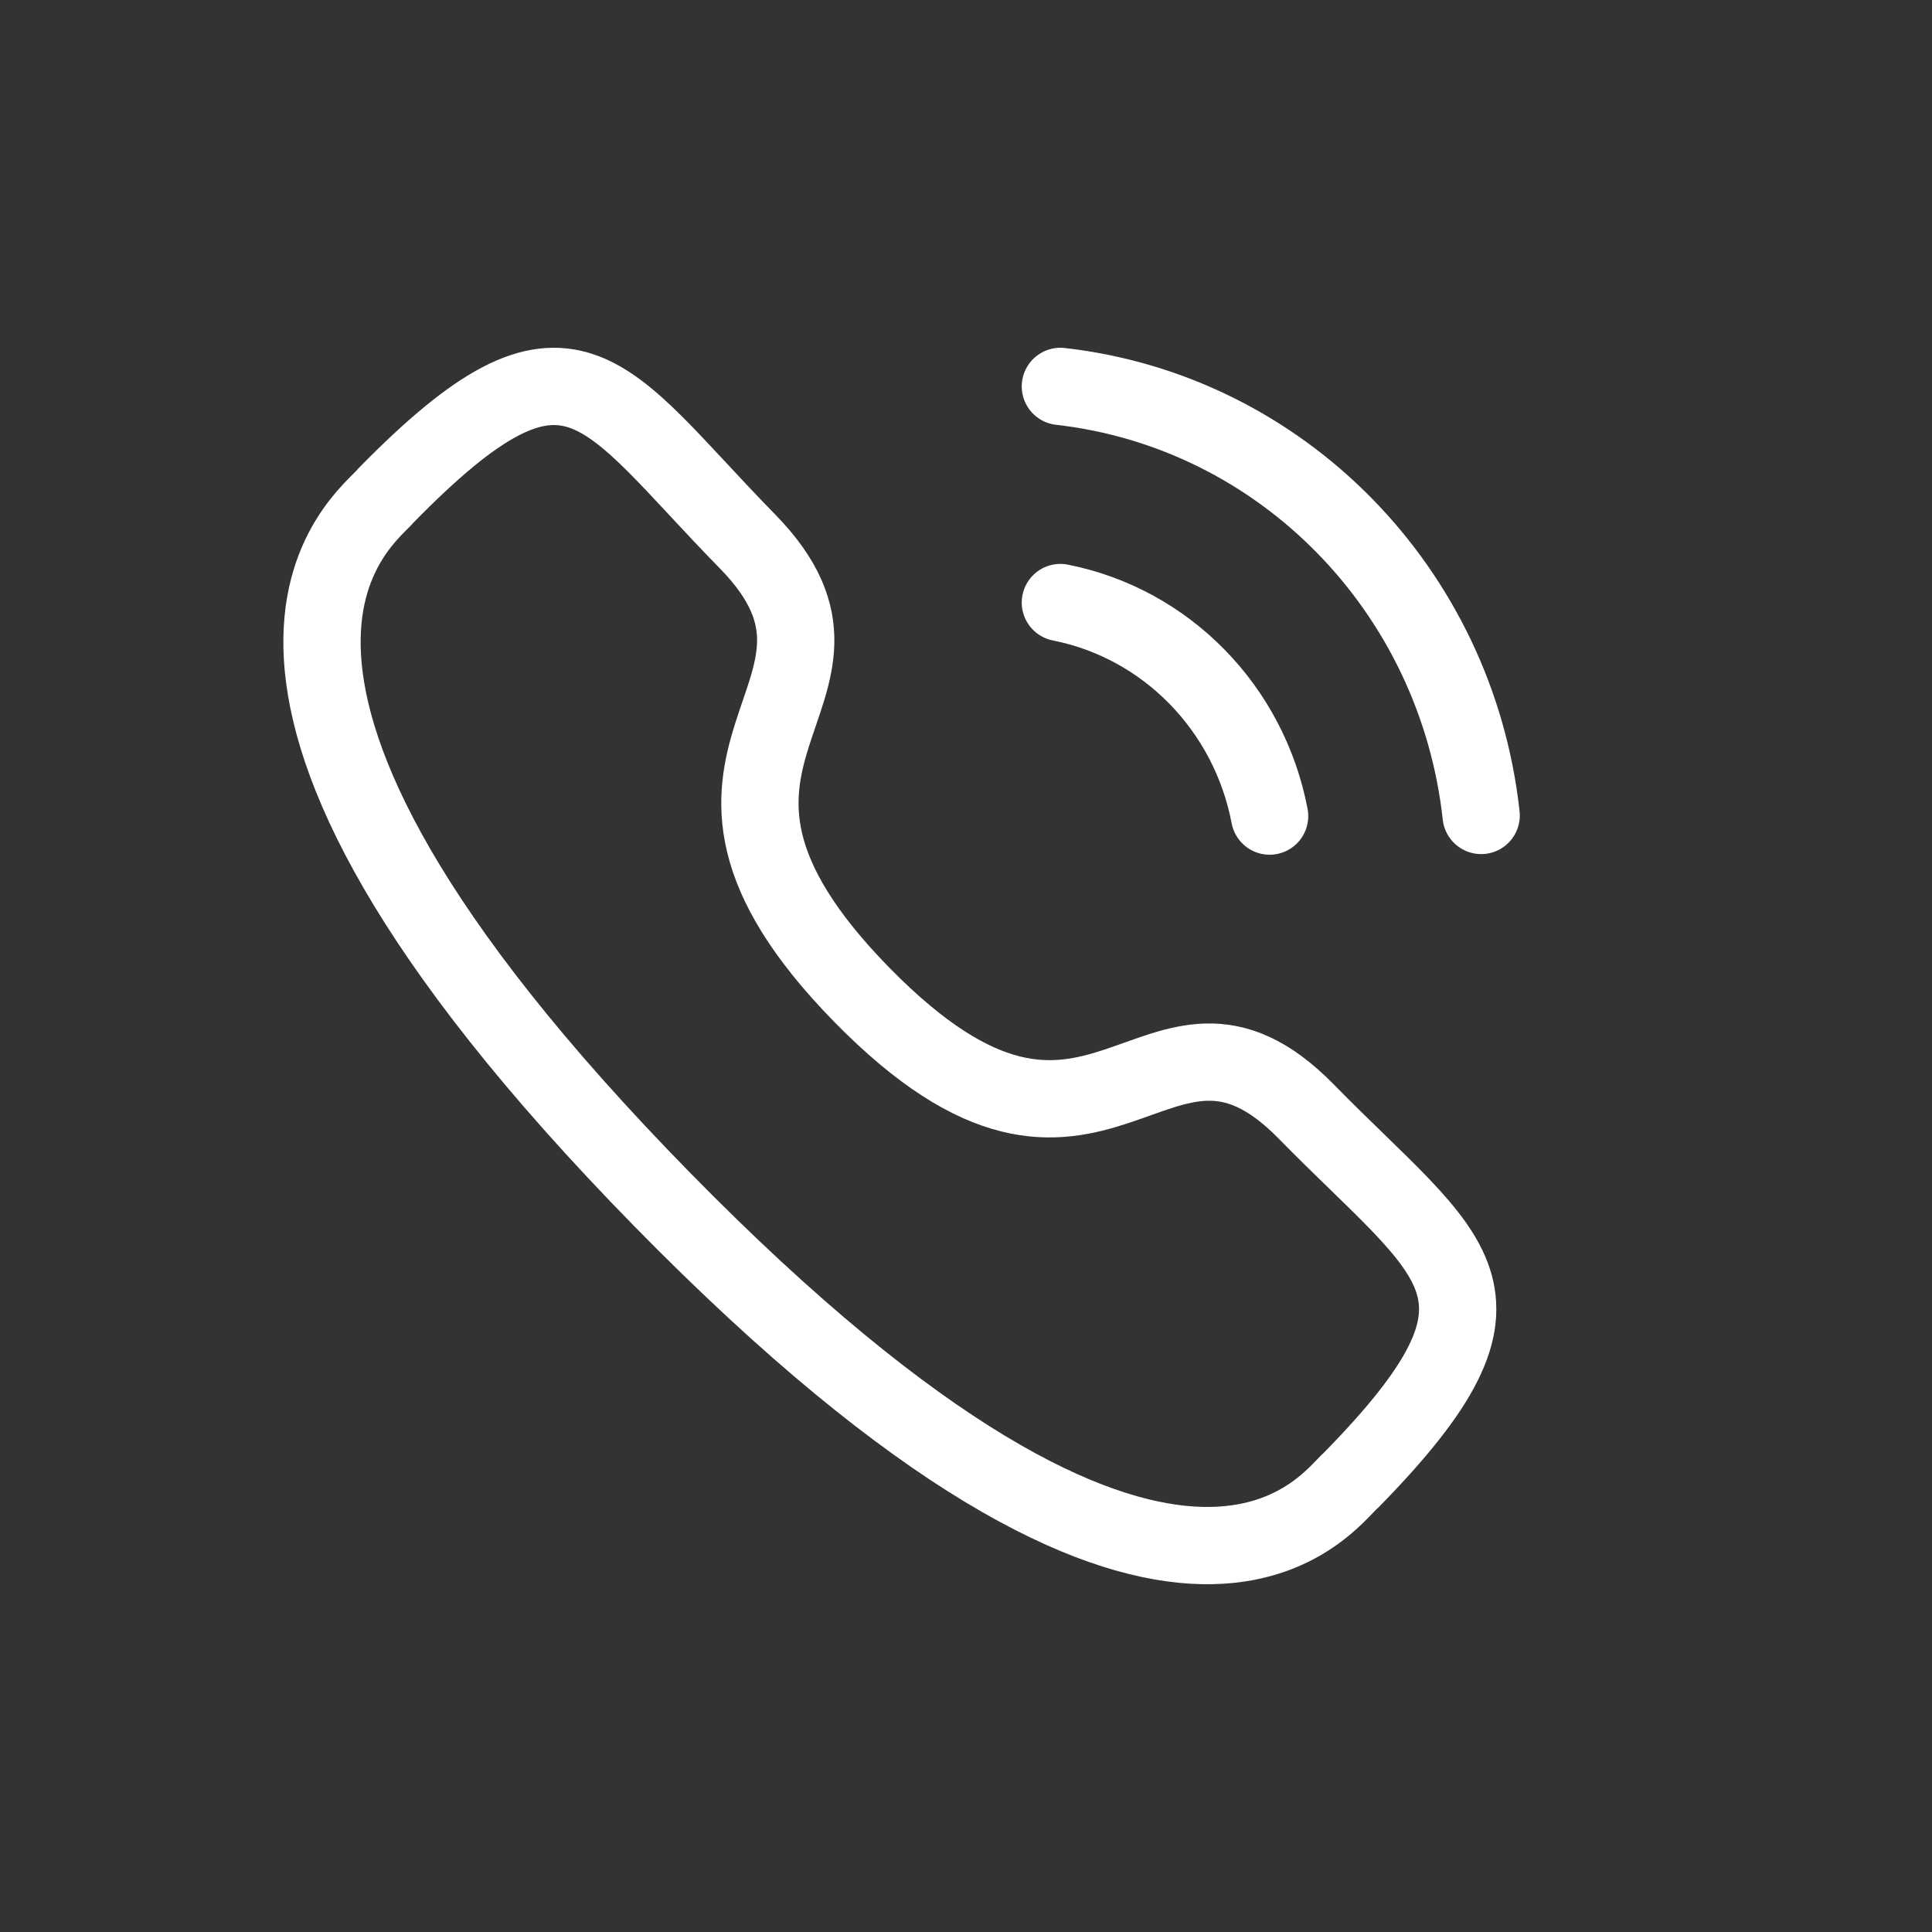 <svg width="40" height="40" viewBox="0 0 40 40" fill="none" xmlns="http://www.w3.org/2000/svg">
<rect x="0" y="0" width="40" height="40" fill="#333333" stroke="none"/>
<path d="M21.954 8C26.534 8.519 30.153 12.208 30.666 16.883" stroke="white" stroke-width="1.6" stroke-linecap="round" stroke-linejoin="round"/>
<path d="M21.954 12.475C24.146 12.91 25.859 14.659 26.286 16.896" stroke="white" stroke-width="1.6" stroke-linecap="round" stroke-linejoin="round"/>
<path fill-rule="evenodd" clip-rule="evenodd" d="M17.844 20.597C22.78 25.634 23.9 19.806 27.043 23.012C30.073 26.105 31.816 26.724 27.976 30.642C27.495 31.036 24.439 35.782 13.701 24.825C2.962 13.866 7.609 10.744 7.996 10.253C11.844 6.325 12.442 8.113 15.472 11.205C18.614 14.412 12.907 15.559 17.844 20.597Z" stroke="white" stroke-width="1.6" stroke-linecap="round" stroke-linejoin="round"/>
</svg>
